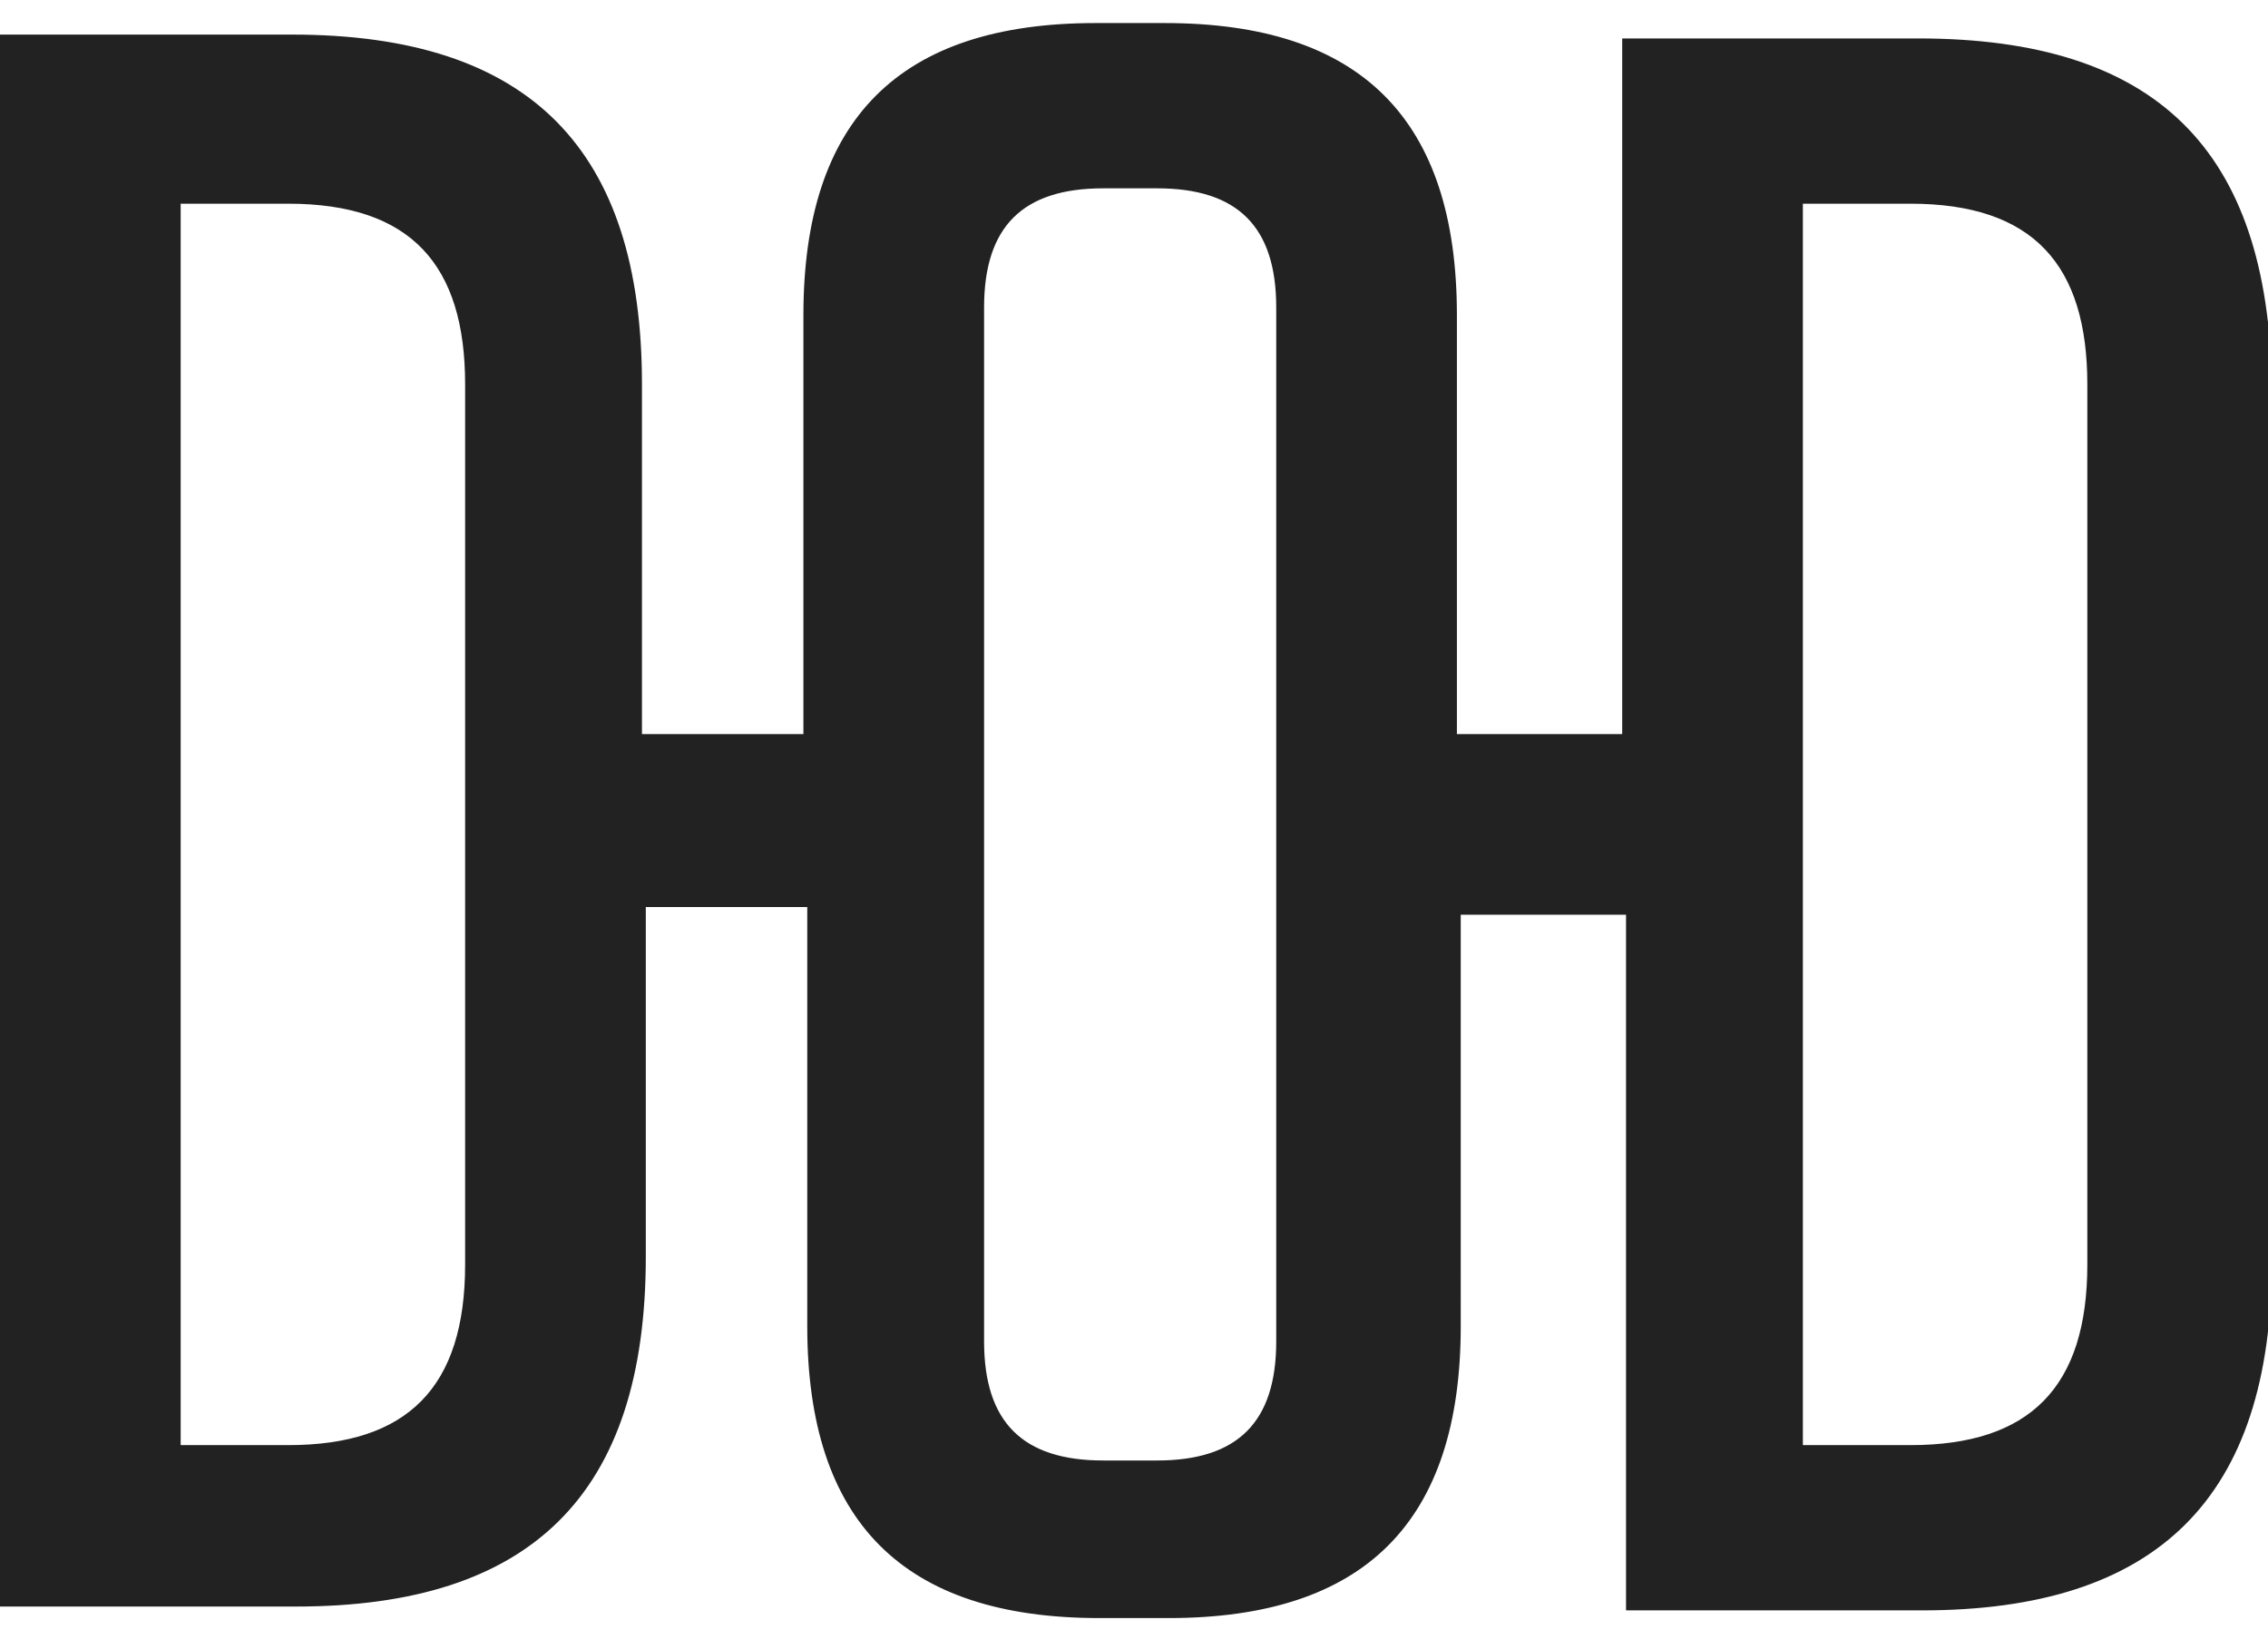 <svg style="height:100%;" xmlns="http://www.w3.org/2000/svg" xmlns:xlink="http://www.w3.org/1999/xlink" version="1.1" id="Layer_1" x="0px" y="0px" width="59px" height="42.9px" viewBox="0 0 59 42.9" enable-background="new 0 0 59 42.9" xml:space="preserve">
<path fill="#222" d="M49.9,1h-7.7v18.1h-4.3V8.2c0-5.1-2.5-7.6-7.6-7.6h-1.8c-5.1,0-7.6,2.5-7.6,7.6v10.9h-4.2V10  c0-6.1-2.9-9.1-9.1-9.1H0v40.9h7.7c6.1,0,9.1-2.9,9.1-9.1v-9.1H21v10.9c0,5.1,2.5,7.6,7.6,7.6h1.8c5.1,0,7.6-2.5,7.6-7.6V23.8h4.3  v18.1h7.7c6.1,0,9.1-2.9,9.1-9.1V10C59,3.9,56.1,1,49.9,1z M12.1,32.9c0,3.2-1.5,4.7-4.6,4.7H4.7V5.3h2.8c3.2,0,4.6,1.6,4.6,4.7  V32.9z M33.2,34.9c0,2.1-1,3.1-3.1,3.1h-1.4c-2.1,0-3.1-1-3.1-3.1V8c0-2.1,1-3.1,3.1-3.1h1.4c2.1,0,3.1,1,3.1,3.1V34.9z M54.3,32.9  c0,3.2-1.5,4.7-4.6,4.7h-2.8V5.3h2.8c3.2,0,4.6,1.6,4.6,4.7V32.9z"/>
</svg>
